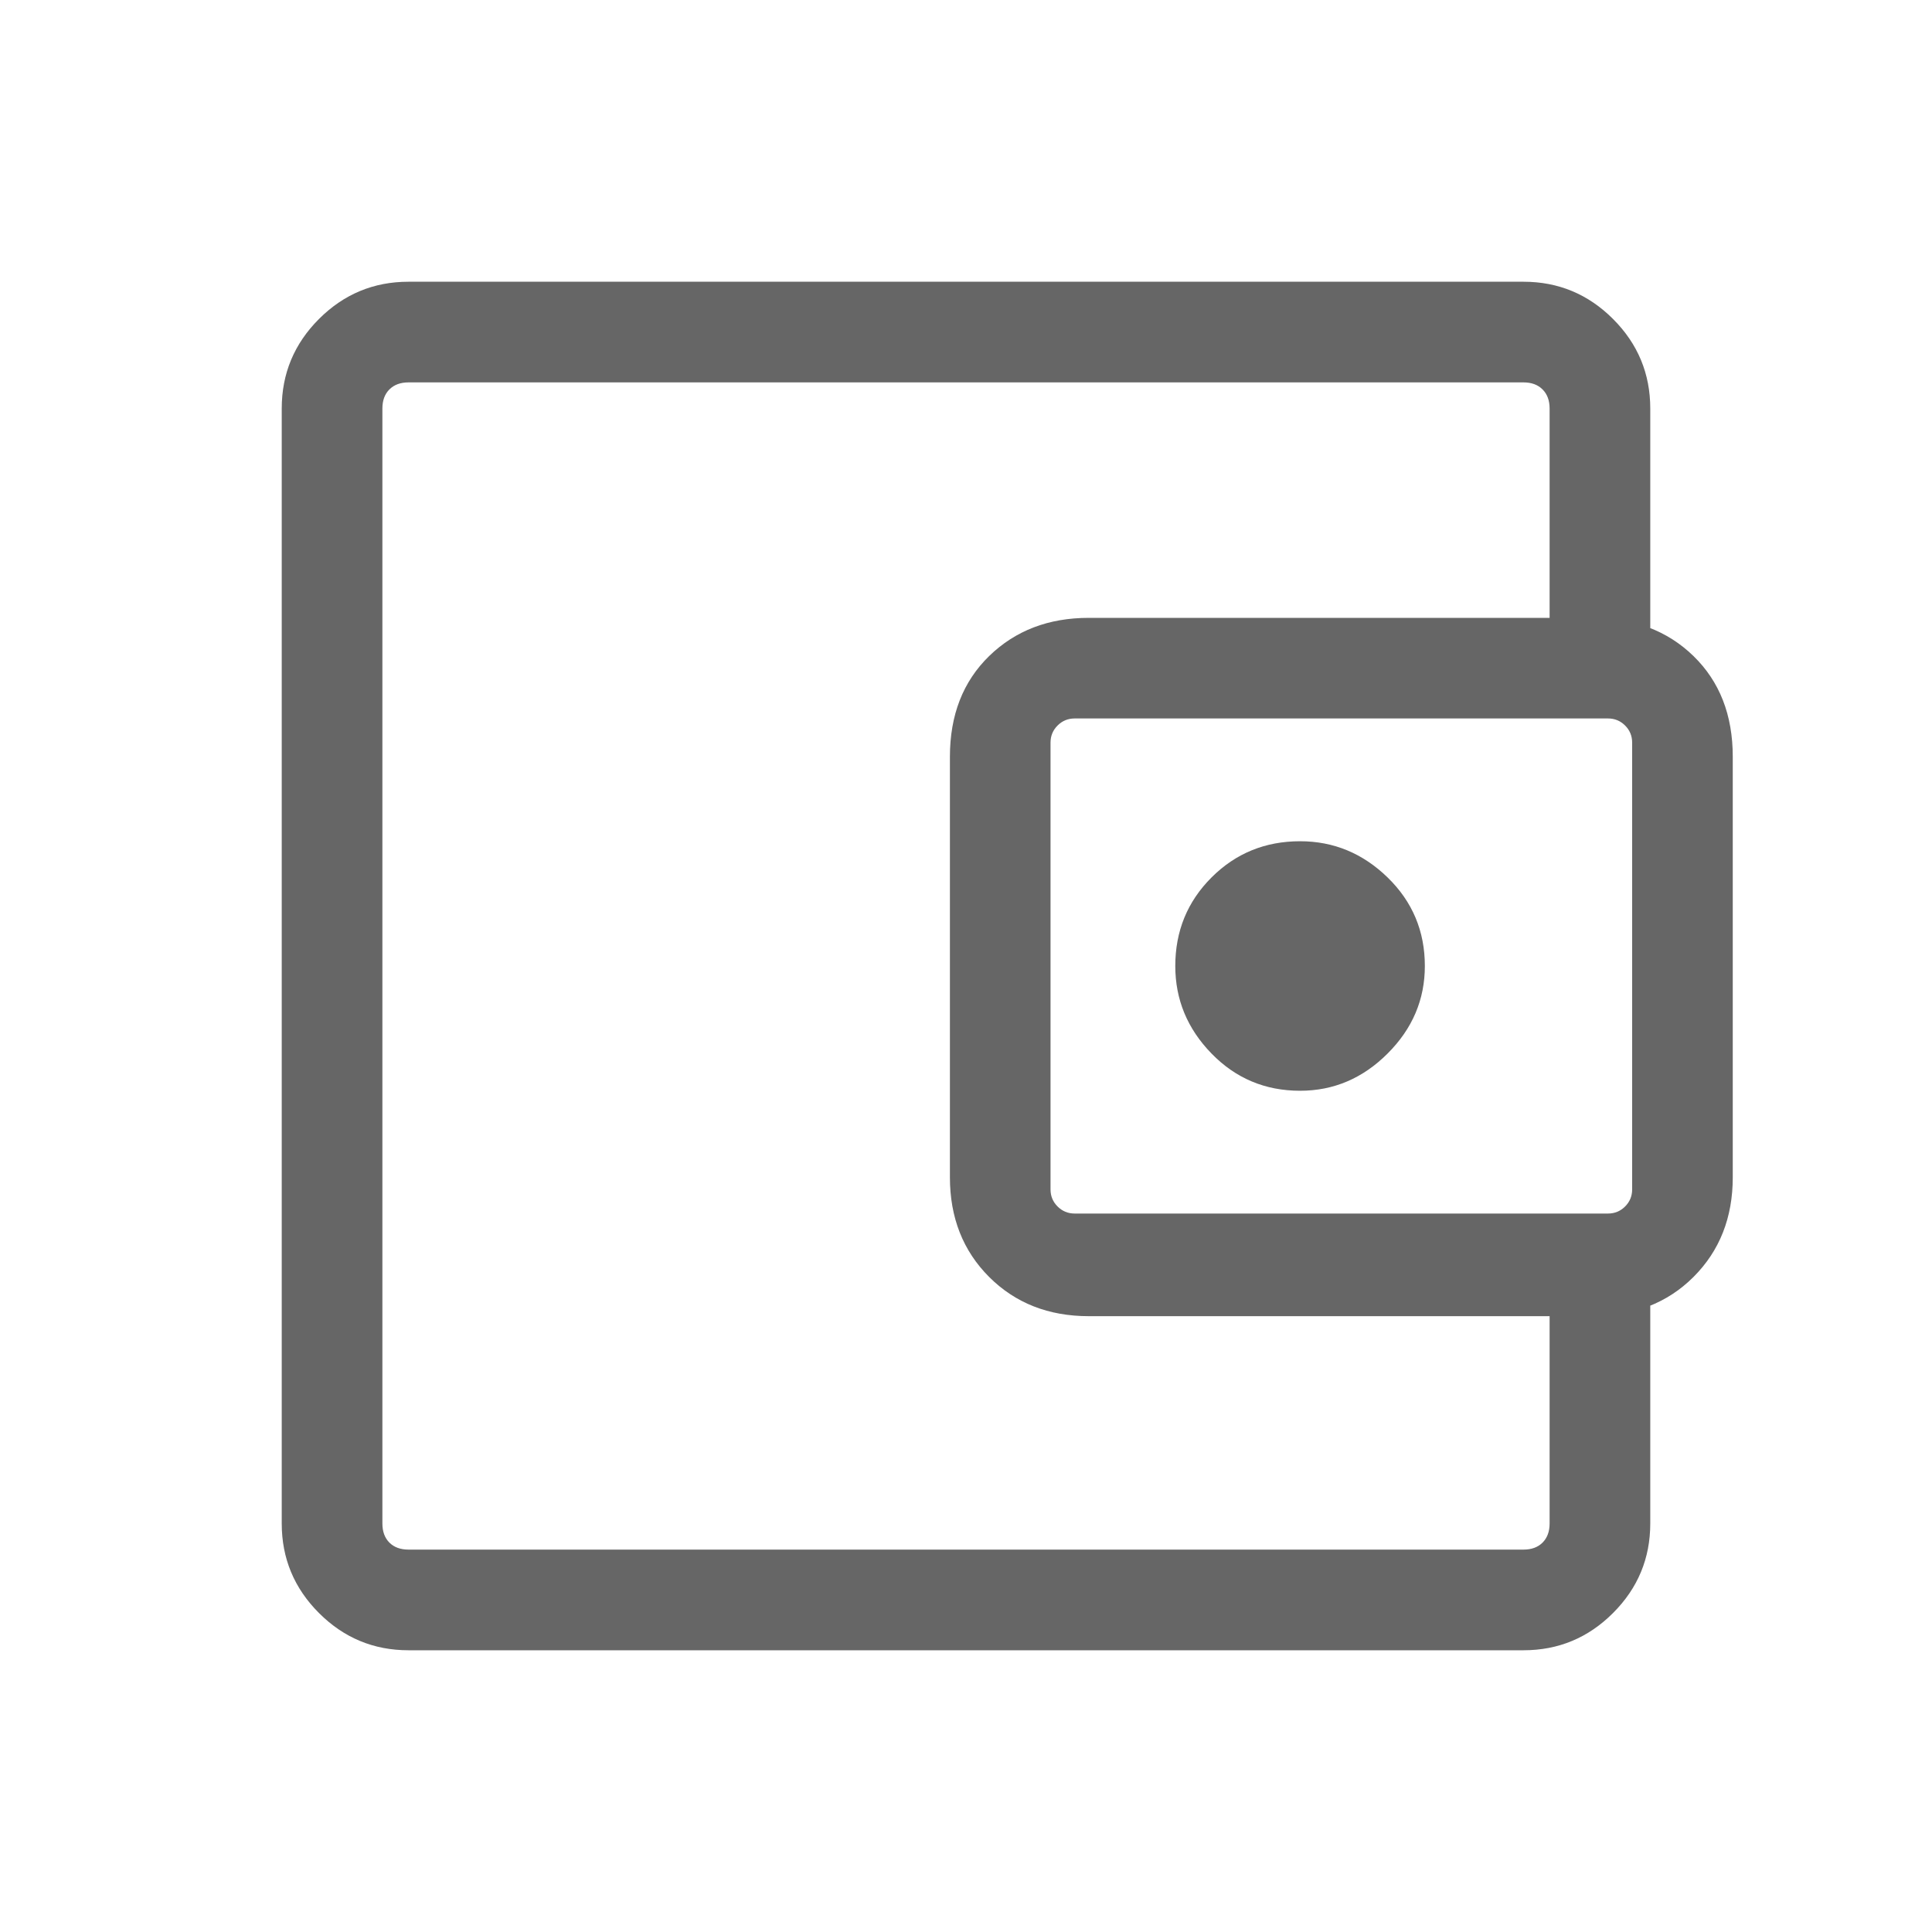 <svg fill="#666" xmlns="http://www.w3.org/2000/svg" height="40" width="40"><path d="M26.917 22.583q1.041 0 1.812-.771.771-.77.771-1.812 0-1.083-.771-1.833t-1.812-.75q-1.084 0-1.834.75T24.333 20q0 1.042.75 1.812.75.771 1.834.771Zm-19 6.75v2.75V7.917 29.333Zm.541 4.834q-1.083 0-1.854-.771-.771-.771-.771-1.854V8.458q0-1.083.771-1.854.771-.771 1.854-.771h23.084q1.083 0 1.854.771.771.771.771 1.854v5.209h-2.084V8.458q0-.25-.146-.395-.145-.146-.395-.146H8.458q-.25 0-.396.146-.145.145-.145.395v23.084q0 .25.145.396.146.145.396.145h23.084q.25 0 .395-.145.146-.146.146-.396v-5.209h2.084v5.209q0 1.083-.771 1.854-.771.771-1.854.771Zm14.084-6.917q-1.25 0-2.063-.812-.812-.813-.812-2.063v-8.708q0-1.292.812-2.084.813-.791 2.063-.791h10.416q1.292 0 2.104.791.813.792.813 2.084v8.708q0 1.25-.813 2.063-.812.812-2.104.812Zm10.75-2.125q.208 0 .354-.146t.146-.354v-9.25q0-.208-.146-.354t-.354-.146H22.25q-.208 0-.354.146t-.146.354v9.25q0 .208.146.354t.354.146Z"/></svg>
